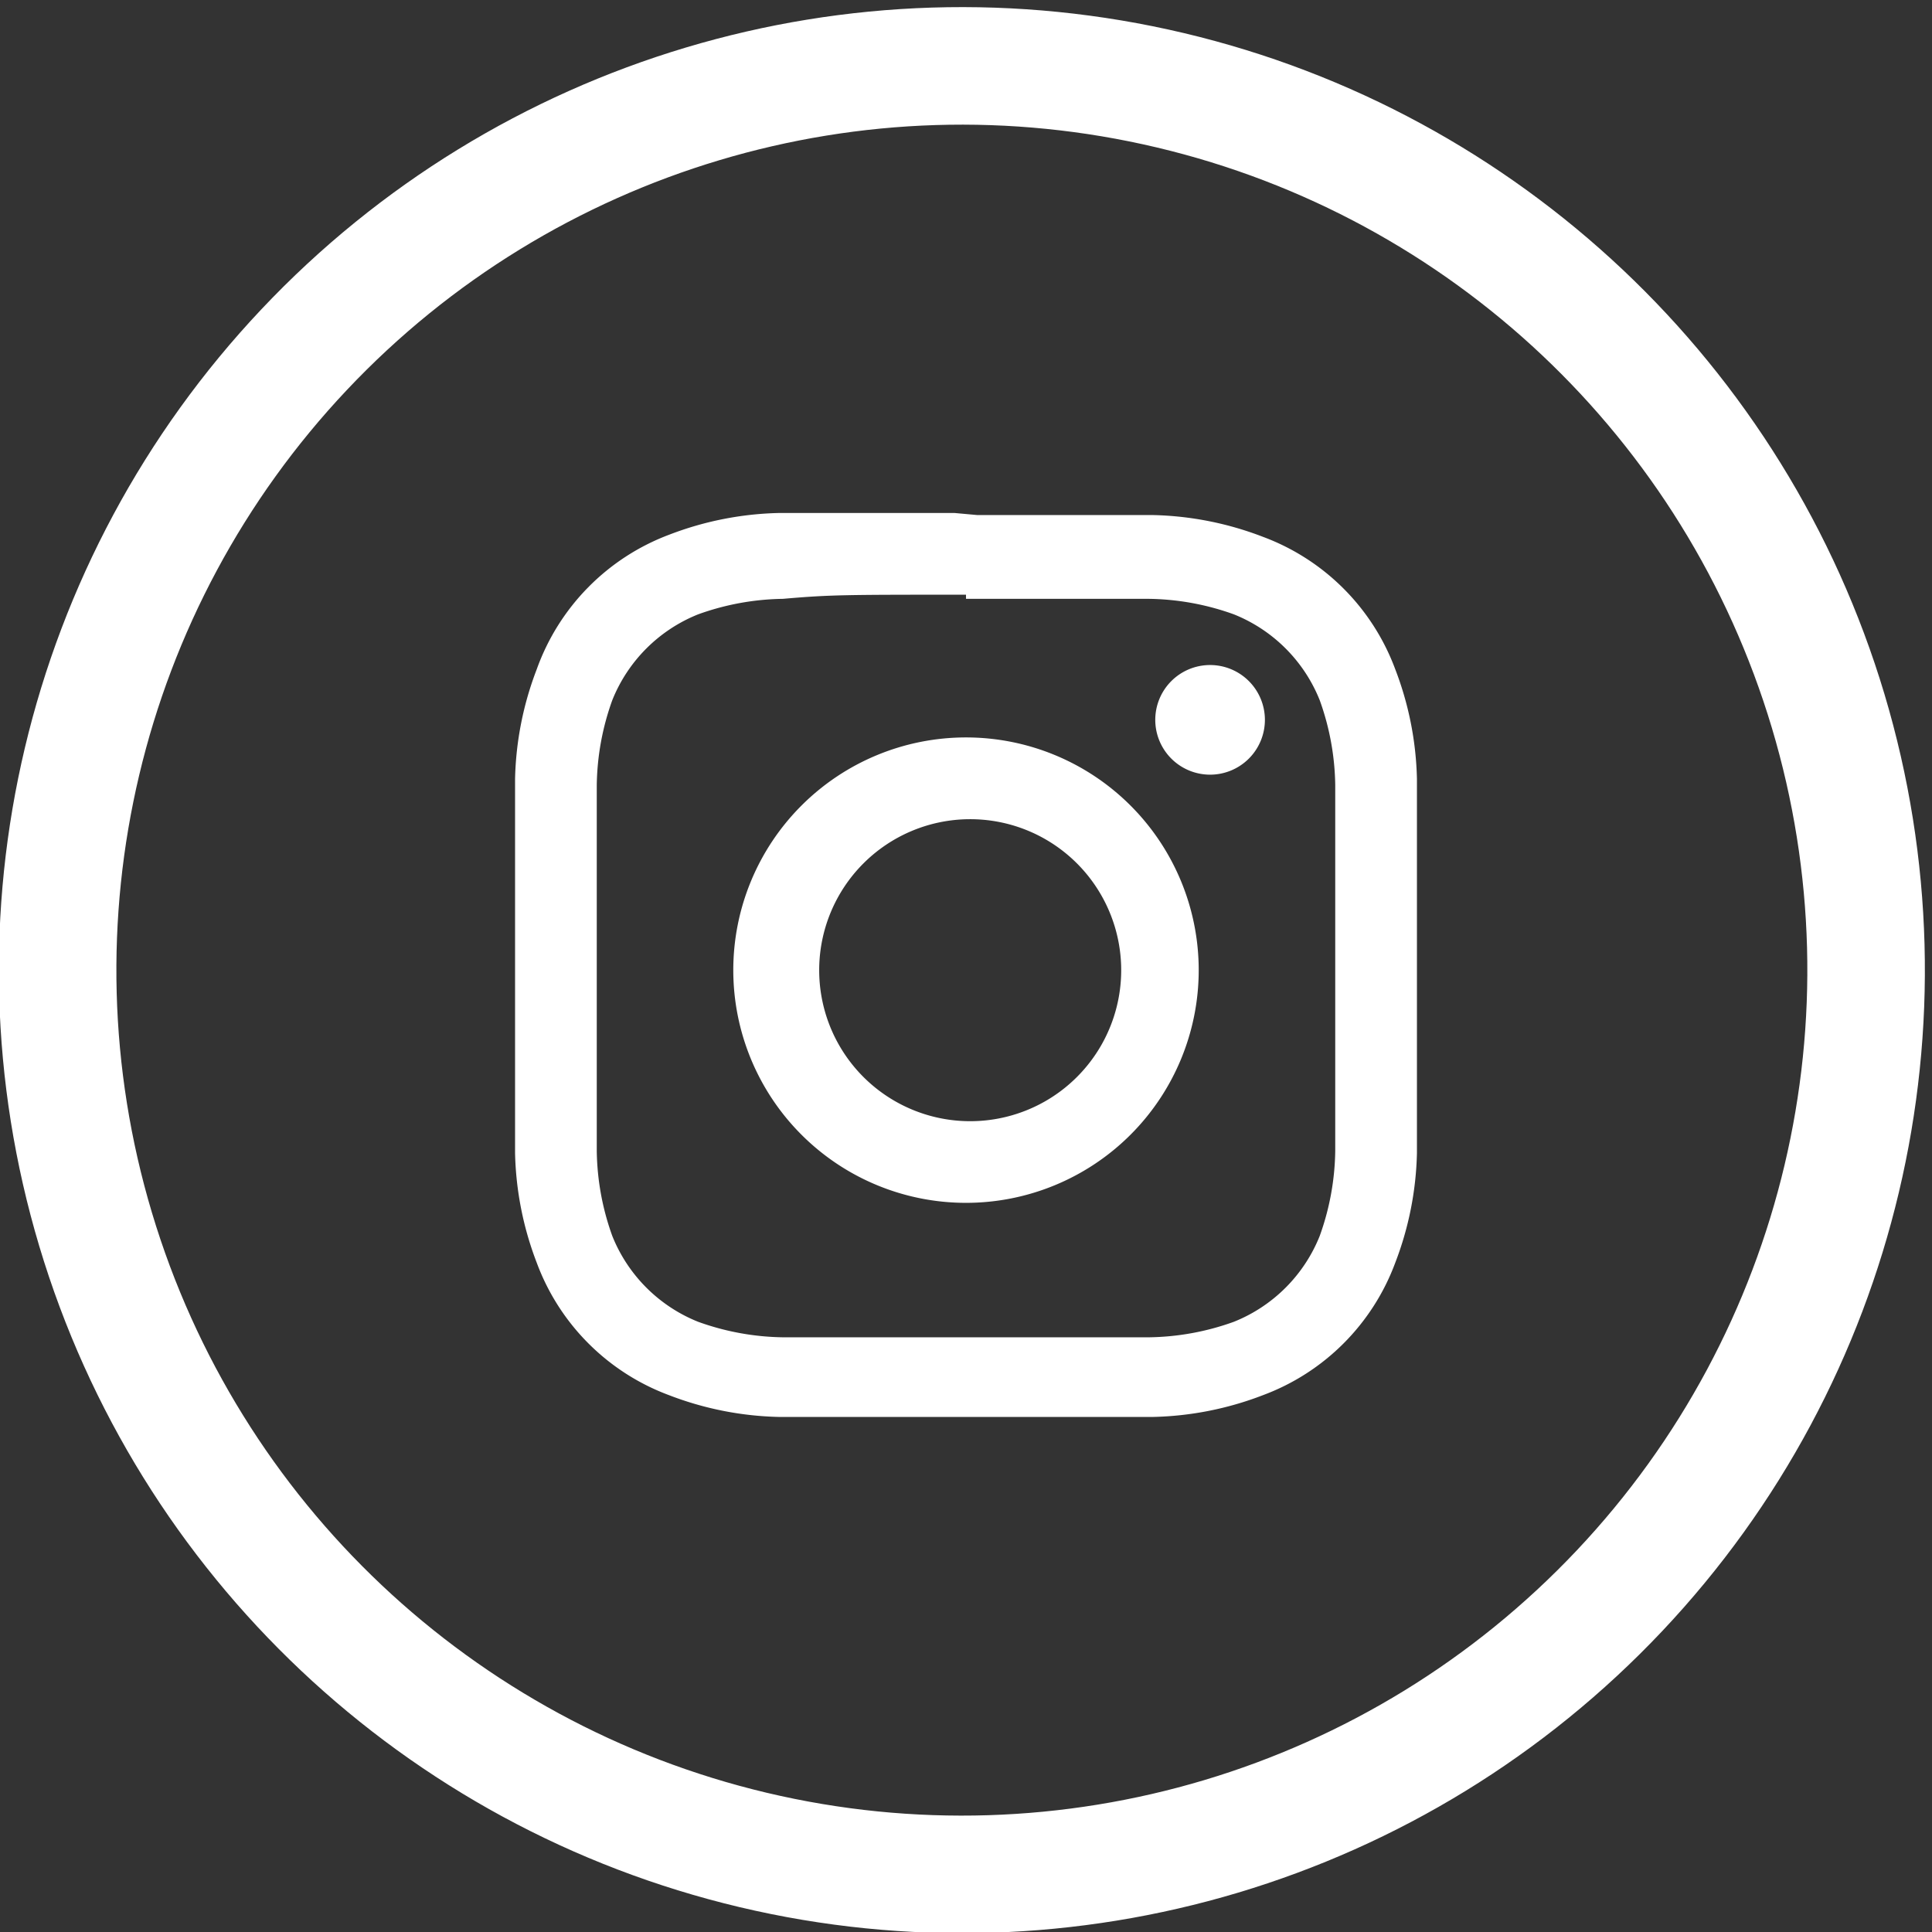 <svg id="Layer_1" data-name="Layer 1" xmlns="http://www.w3.org/2000/svg" viewBox="0 0 18.68 18.68"><rect x="0" y="0" width="18.68" height="18.68" fill="#333333" stroke="none"/><defs><style>.cls-1{fill:none;stroke:#fff;stroke-miterlimit:10;stroke-width:1.14px;}.cls-2{fill:#fff;fill-rule:evenodd;}</style></defs><title>instagram-icon</title><circle class="cls-1" cx="12.5" cy="12.5" r="8.77" transform="matrix(0.23, -0.97, 0.97, 0.23, -5.7, 18.63)"/><path class="cls-2" d="M12.39,8.12c-1.09,0-1.24,0-1.7,0a3.14,3.14,0,0,0-1.06.21A2.17,2.17,0,0,0,8.35,9.63a3.14,3.14,0,0,0-.21,1.06c0,.47,0,.62,0,1.81s0,1.34,0,1.81a3.14,3.14,0,0,0,.21,1.06,2.17,2.17,0,0,0,1.28,1.28,3.14,3.14,0,0,0,1.06.21c.47,0,.62,0,1.81,0s1.34,0,1.81,0a3.14,3.14,0,0,0,1.06-.21,2.17,2.17,0,0,0,1.28-1.28,3.14,3.14,0,0,0,.21-1.06c0-.46,0-.61,0-1.7v-.22c0-1.09,0-1.24,0-1.7a3.14,3.14,0,0,0-.21-1.06,2.17,2.17,0,0,0-1.28-1.28,3.14,3.14,0,0,0-1.06-.21c-.46,0-.61,0-1.7,0Zm3,2a.53.53,0,1,1-.53-.53.53.53,0,0,1,.53.53ZM12.5,14A1.46,1.46,0,1,1,14,12.5,1.46,1.46,0,0,1,12.5,14Zm0-3.71a2.25,2.25,0,1,1-2.25,2.25,2.25,2.25,0,0,1,2.25-2.25Zm0-1.34c1.17,0,1.31,0,1.77,0a2.51,2.51,0,0,1,.82.15,1.49,1.49,0,0,1,.83.83,2.51,2.51,0,0,1,.15.82c0,.46,0,.6,0,1.77s0,1.31,0,1.77a2.51,2.51,0,0,1-.15.82,1.49,1.49,0,0,1-.83.83,2.51,2.51,0,0,1-.82.15c-.46,0-.6,0-1.77,0s-1.31,0-1.77,0a2.51,2.51,0,0,1-.82-.15,1.49,1.49,0,0,1-.83-.83,2.51,2.51,0,0,1-.15-.82c0-.46,0-.6,0-1.77s0-1.31,0-1.77a2.51,2.51,0,0,1,.15-.82,1.49,1.49,0,0,1,.83-.83,2.51,2.51,0,0,1,.82-.15C11.19,8.91,11.33,8.91,12.5,8.91Z" transform="translate(-3.16 -3.16)"/></svg>